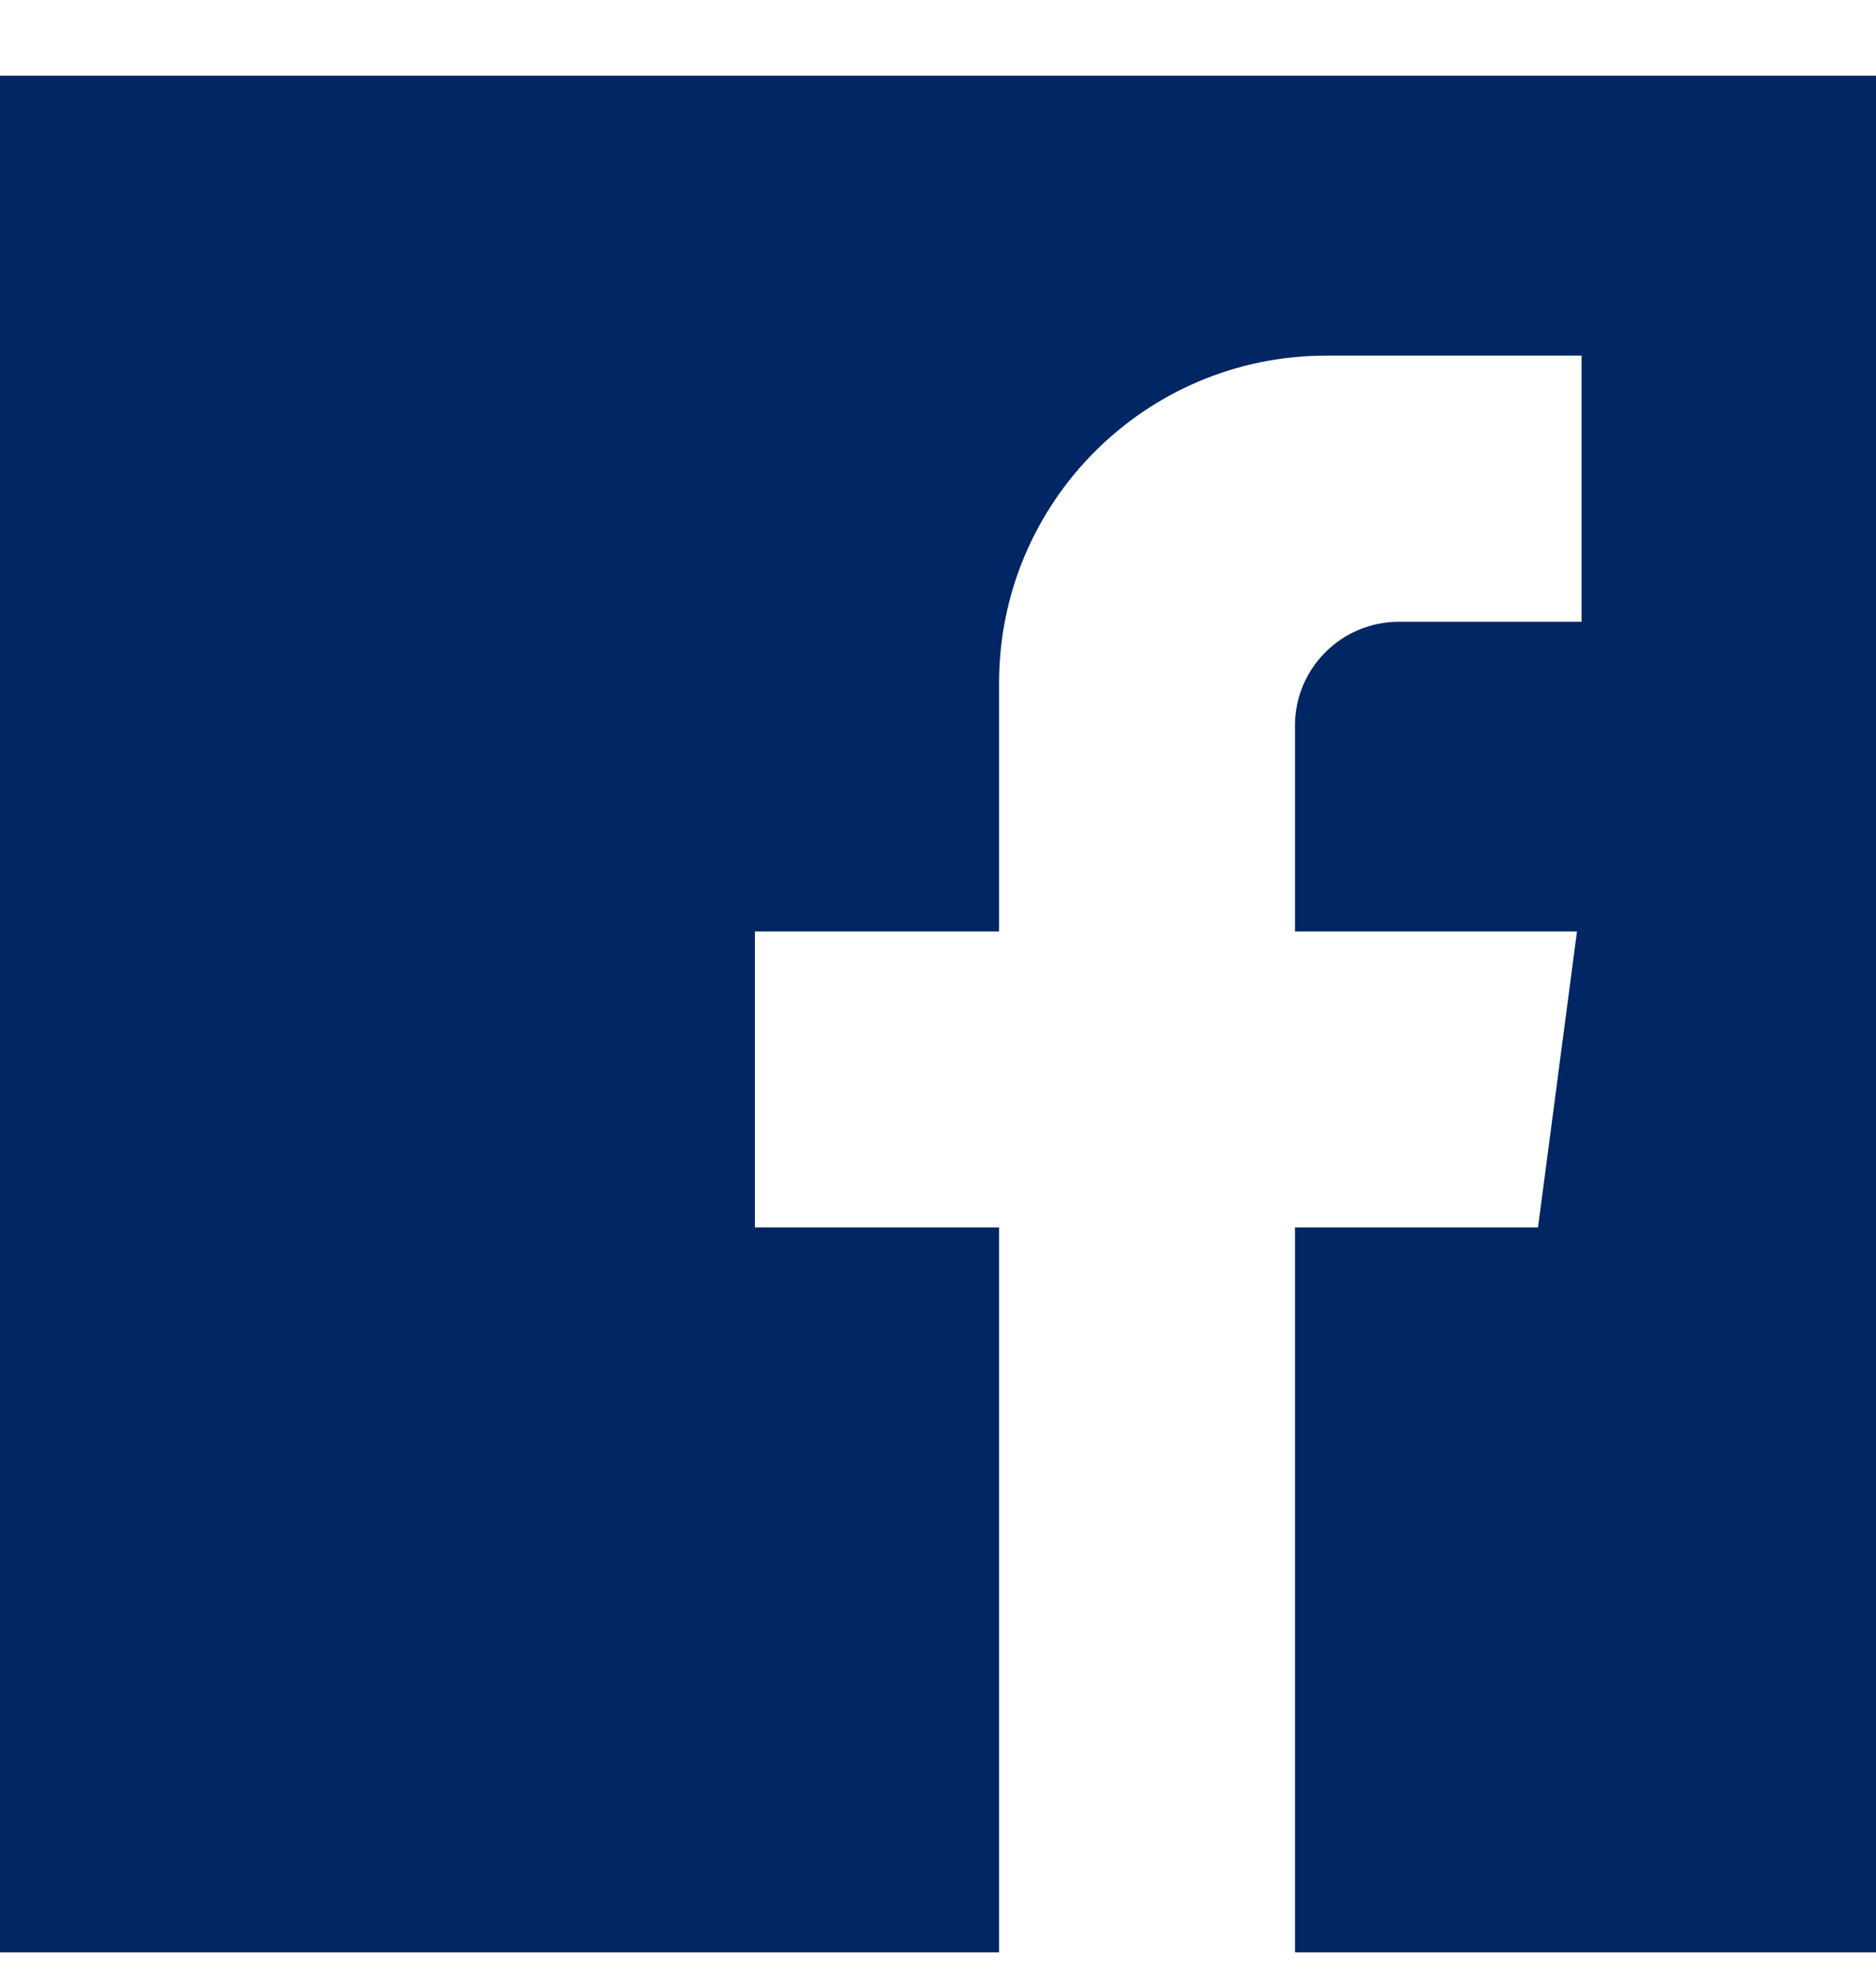 <?xml version="1.0" encoding="UTF-8"?>
<svg xmlns="http://www.w3.org/2000/svg" width="18" height="19" viewBox="0 0 18 19" fill="none">
  <g clip-path="url(#clip0_8322_1181)">
    <path d="M0 0.726V18.726H9.586V11.773H7.243V8.934H9.586V6.55C9.586 4.817 10.992 3.411 12.725 3.411H15.175V5.964H13.422C12.871 5.964 12.425 6.41 12.425 6.961V8.934H15.131L14.757 11.773H12.425V18.726H18V0.726H0Z" fill="#002664"></path>
  </g>
  <defs>
    <clipPath id="clip0_8322_1181">
      <rect width="18" height="18" fill="white" transform="translate(0 0.726)"></rect>
    </clipPath>
  </defs>
</svg>
